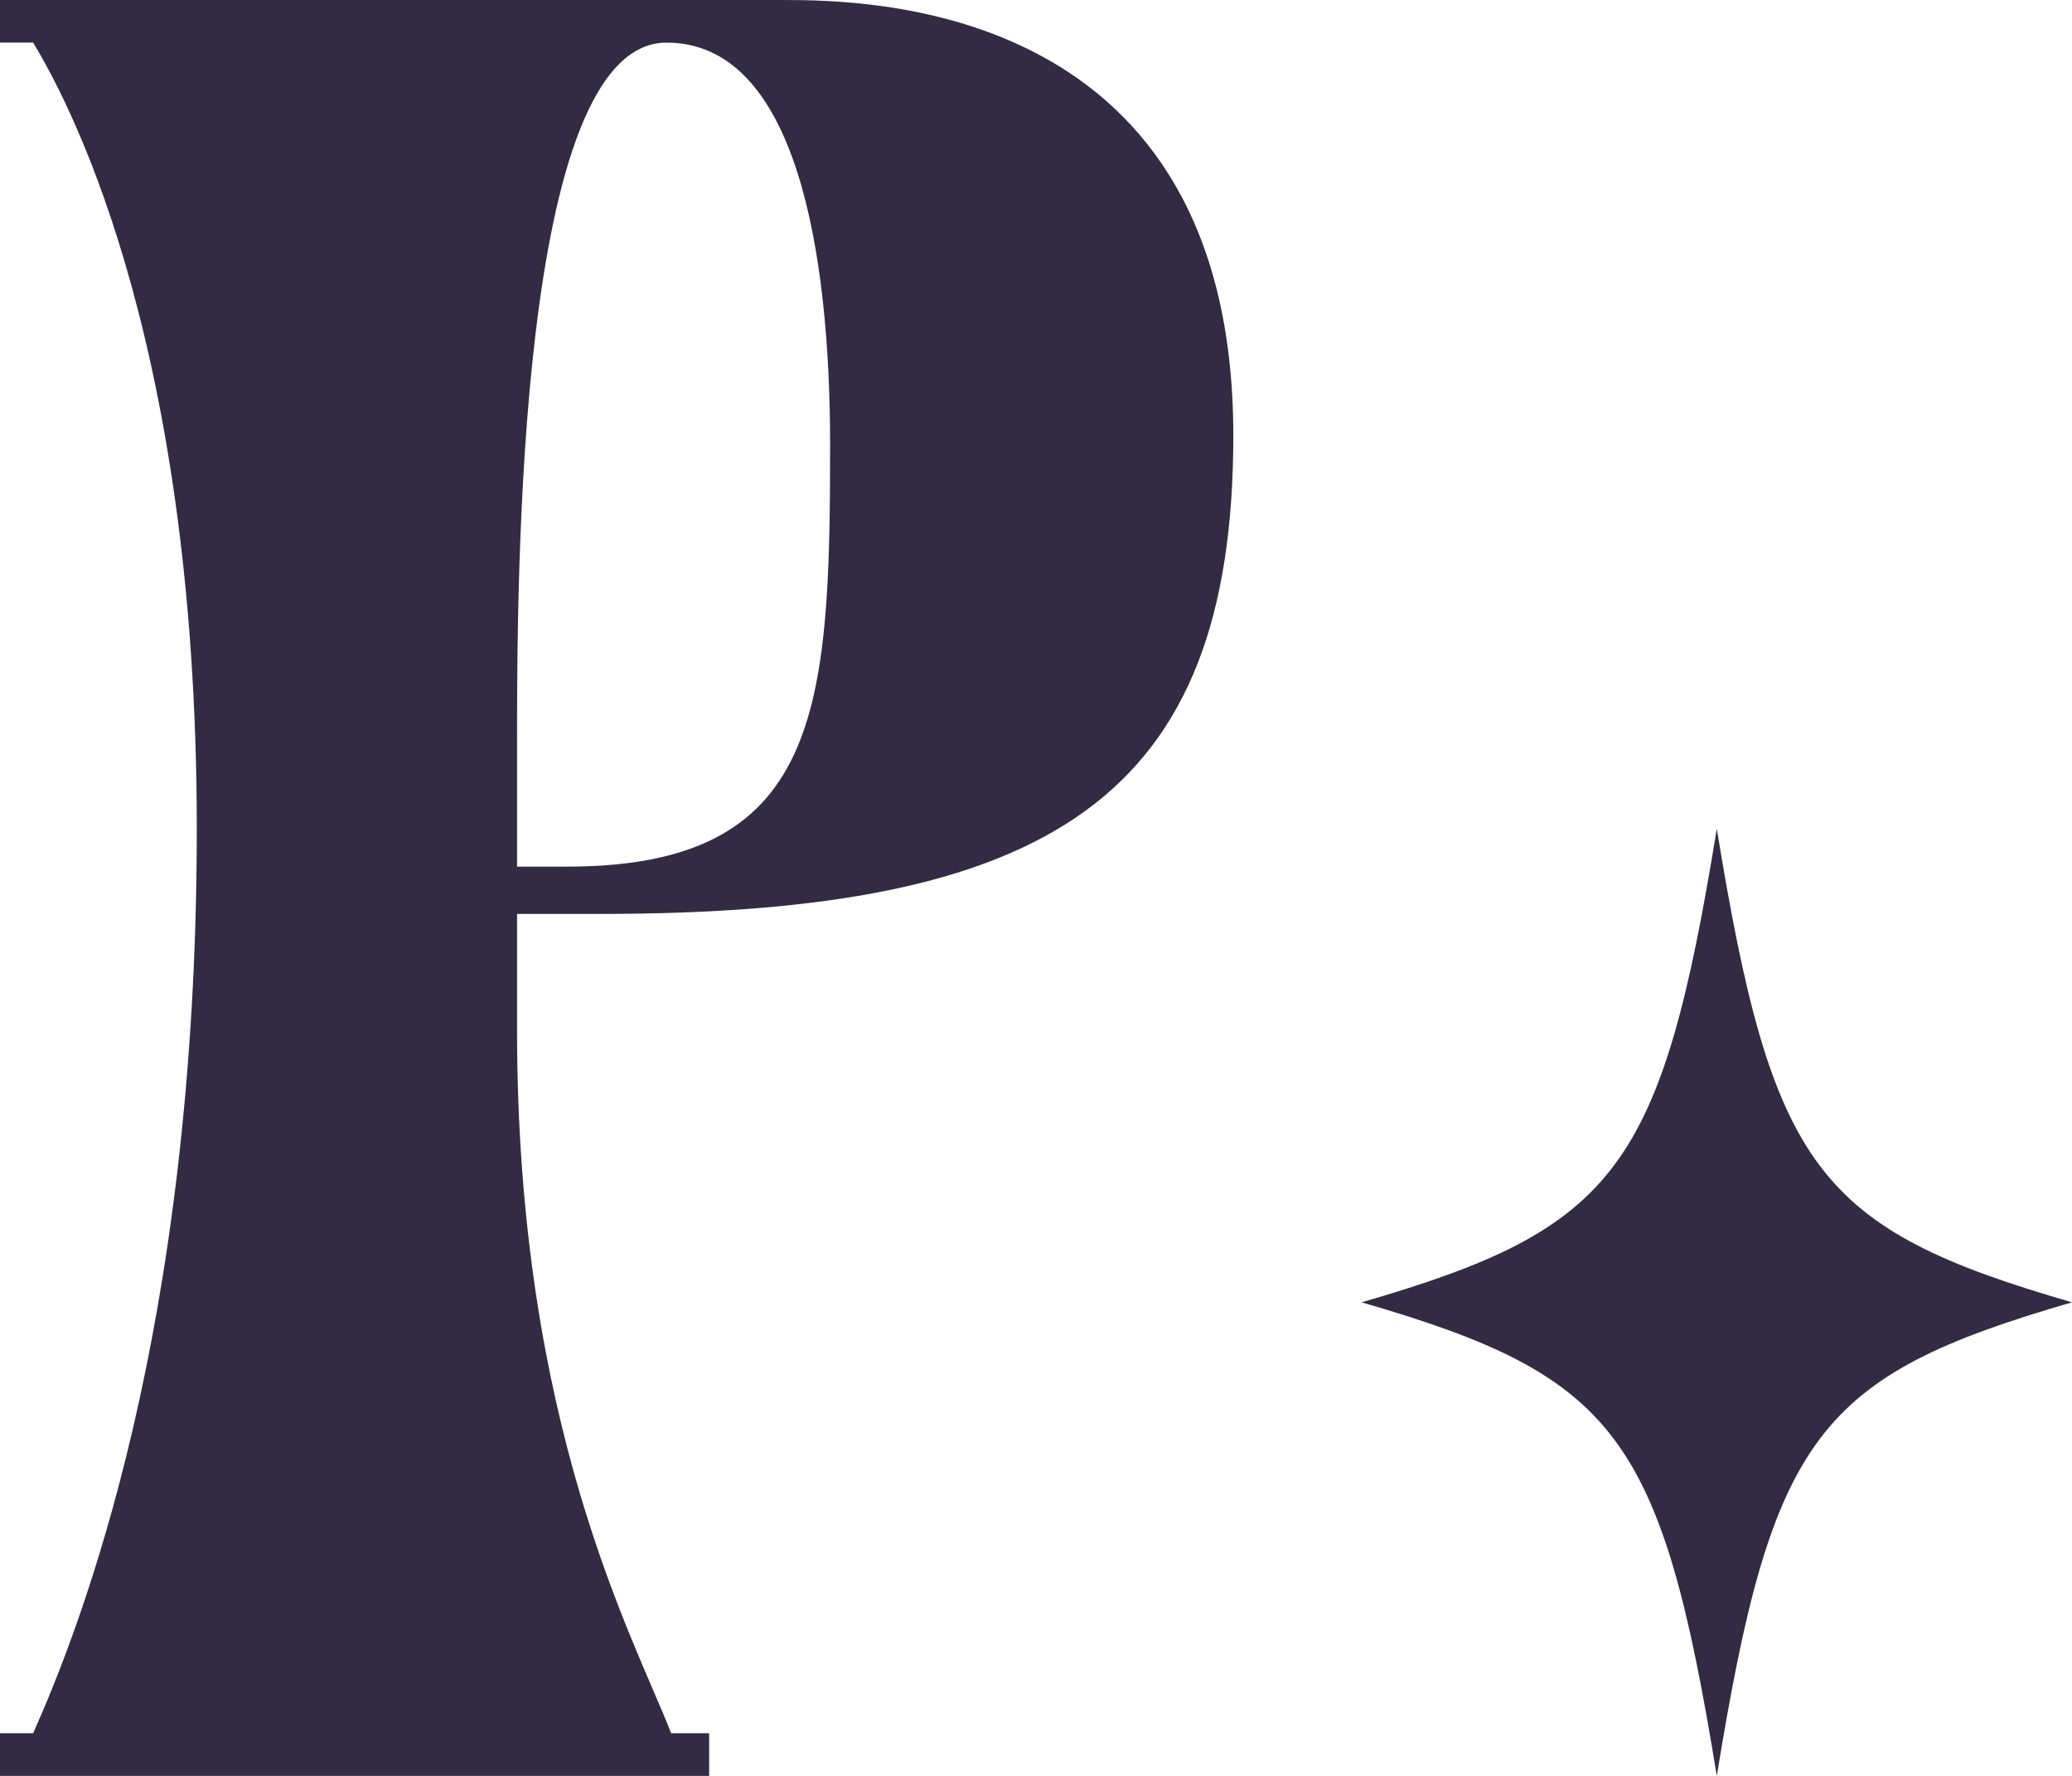 <svg width="35" height="30" viewBox="0 0 35 30" fill="none" xmlns="http://www.w3.org/2000/svg">
<path d="M8.734 17.4C8.734 24.08 10.698 27.639 11.337 29.28H11.979V30H0V29.28H0.56C1.361 27.48 3.324 22.48 3.324 13.999C3.324 5.519 1.041 1.519 0.56 0.72H0V0H13.222C14.743 0 20.833 0.079 20.833 7.36C20.833 13.479 17.747 15.439 10.136 15.439H8.734V17.4ZM9.575 14.64C13.863 14.64 14.022 12 14.022 7.52C14.022 4.281 13.462 0.72 11.258 0.72C8.734 0.72 8.734 9.8 8.734 12.6V14.64H9.575Z" fill="#312B44"/>
<path d="M35 22C30.693 23.247 29.936 24.255 29 30C28.064 24.255 27.307 23.247 23 22C27.307 20.753 28.064 19.745 29 14C29.936 19.745 30.693 20.753 35 22Z" fill="#312B44"/>
</svg>
